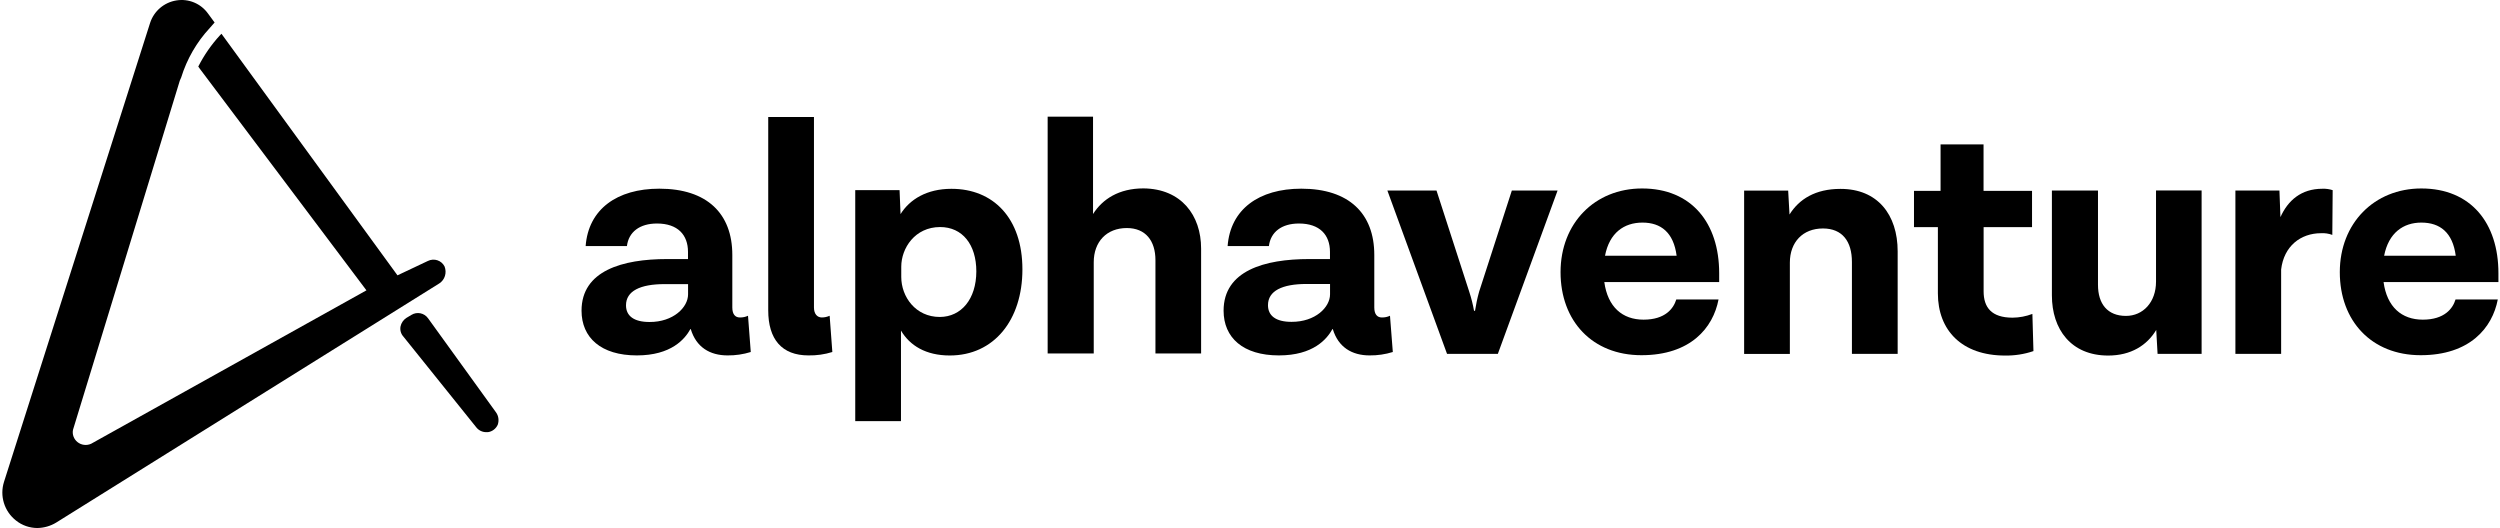 <svg xmlns="http://www.w3.org/2000/svg" width="464" height="98" viewBox="0 0 464 98" fill="none"><path d="M92.046 76.516L79.451 59.078C78.743 58.08 77.392 57.804 76.355 58.448L75.411 59.013C74.86 59.381 74.466 59.946 74.335 60.603C74.217 61.26 74.4 61.943 74.847 62.442L88.399 79.314C88.845 79.879 89.514 80.208 90.236 80.208H90.551C91.364 80.103 92.059 79.564 92.387 78.815C92.65 78.027 92.532 77.173 92.046 76.516Z" fill="black"></path><path d="M139.342 65.333C137.951 65.767 136.495 65.977 135.039 65.964C131.746 65.964 129.214 64.44 128.204 61.076H128.138C127.128 62.916 124.596 65.964 118.193 65.964C111.542 65.964 107.934 62.666 107.934 57.659C107.934 50.235 115.53 48.08 123.822 48.08H127.692V46.753C127.692 43.586 125.79 41.484 121.933 41.484C118.705 41.484 116.672 43.074 116.357 45.675H108.695C109.207 38.829 114.52 35.019 122.365 35.019C131.234 35.019 135.918 39.644 135.918 47.318V57.081C135.918 58.356 136.482 58.921 137.309 58.921C137.833 58.934 138.358 58.829 138.83 58.605L139.342 65.333ZM127.705 54.637V52.732H123.336C118.836 52.732 116.186 54.006 116.186 56.661C116.186 58.632 117.642 59.762 120.555 59.762C124.976 59.775 127.705 57.042 127.705 54.637Z" fill="black"></path><path d="M154.482 65.333C153.052 65.78 151.556 65.99 150.048 65.964C145.115 65.964 142.583 62.981 142.583 57.593V21.72H151.071V57.081C151.071 58.29 151.701 58.921 152.527 58.921C153.026 58.921 153.524 58.816 153.983 58.605L154.482 65.333Z" fill="black"></path><path d="M189.76 49.998C189.76 59.38 184.5 65.977 176.274 65.977C171.839 65.977 168.861 64.137 167.221 61.351V78.158H158.733V35.294H166.959L167.142 39.736C168.848 37.002 172.023 35.044 176.575 35.044C184.303 35.031 189.76 40.432 189.76 49.998ZM181.207 50.379C181.207 45.373 178.609 42.14 174.489 42.14C169.806 42.14 167.274 46.069 167.274 49.499V51.404C167.274 55.084 169.937 58.828 174.424 58.828C178.412 58.815 181.193 55.517 181.207 50.379Z" fill="black"></path><path d="M222.926 46.135V65.609H214.451V48.29C214.451 44.677 212.614 42.325 209.138 42.325C205.399 42.325 202.998 44.861 202.998 48.671V65.609H194.444V21.655H202.867V39.723C204.638 36.937 207.681 34.966 212.234 34.966C219.253 35.032 222.926 39.959 222.926 46.135Z" fill="black"></path><path d="M258.506 65.333C257.116 65.767 255.66 65.977 254.203 65.964C250.91 65.964 248.378 64.44 247.368 61.076H247.302C246.292 62.916 243.76 65.964 237.358 65.964C230.706 65.964 227.098 62.666 227.098 57.659C227.098 50.235 234.695 48.08 242.986 48.08H246.843V46.753C246.843 43.586 244.941 41.484 241.084 41.484C237.856 41.484 235.823 43.074 235.508 45.675H227.846C228.358 38.829 233.671 35.019 241.517 35.019C250.385 35.019 255.069 39.644 255.069 47.318V57.081C255.069 58.356 255.633 58.921 256.46 58.921C256.985 58.934 257.509 58.829 257.982 58.605L258.506 65.333ZM246.856 52.706H242.488C237.988 52.706 235.337 53.98 235.337 56.634C235.337 58.605 236.794 59.736 239.706 59.736C244.141 59.749 246.856 57.029 246.856 54.624V52.706Z" fill="black"></path><path d="M289.088 35.36L278.002 65.675H268.569L257.496 35.36H266.614L272.688 54.138C273.069 55.294 273.371 56.49 273.581 57.685H273.764C273.948 56.49 274.197 55.307 274.525 54.138L280.599 35.36H289.088Z" fill="black"></path><path d="M319.092 52.351H297.76C298.39 56.976 301.119 59.328 305.041 59.328C309.095 59.328 310.617 57.239 311.116 55.583H318.961C317.951 60.852 313.766 65.925 304.648 65.925C295.53 65.925 289.639 59.578 289.639 50.511C289.639 41.444 295.976 34.979 304.766 34.979C313.949 34.979 319.079 41.378 319.079 50.708V52.351H319.092ZM297.891 47.462H311.181C310.617 43.152 308.269 41.313 304.844 41.313C301.42 41.313 298.705 43.218 297.891 47.462Z" fill="black"></path><path d="M352.206 46.648V65.675H343.717V48.619C343.717 44.808 341.946 42.403 338.338 42.403C334.599 42.403 332.198 44.939 332.198 48.75V65.688H323.71V35.373H331.884L332.133 39.815C333.904 36.963 336.948 35.058 341.566 35.058C348.48 35.032 352.206 39.854 352.206 46.648Z" fill="black"></path><path d="M377.408 65.162C375.716 65.74 373.945 66.016 372.147 65.99C364.105 65.99 359.671 61.299 359.671 54.453V42.153H355.236V35.425H360.169V26.805H368.146V35.425H377.146V42.153H368.159V54.072C368.159 57.054 369.615 58.96 373.538 58.96C374.797 58.947 376.044 58.71 377.211 58.263L377.408 65.162Z" fill="black"></path><path d="M408.619 65.675H400.446L400.197 61.233C398.491 64.085 395.513 65.99 391.276 65.99C384.375 65.99 380.832 61.102 380.832 54.834V35.36H389.386V52.863C389.386 56.411 391.157 58.632 394.582 58.632C397.743 58.632 400.157 56.096 400.157 52.285V35.347H408.619V65.675Z" fill="black"></path><path d="M432.943 35.294L432.877 43.599C432.208 43.349 431.5 43.244 430.791 43.284C426.987 43.284 423.891 45.688 423.379 50.011V65.675H414.891V35.36H423.064L423.248 40.301C424.638 37.2 427.105 35.032 431.041 35.032C431.684 35.005 432.326 35.097 432.943 35.294Z" fill="black"></path><path d="M463.708 52.351H442.389C443.019 56.976 445.748 59.328 449.671 59.328C453.725 59.328 455.246 57.239 455.745 55.583H463.59C462.58 60.852 458.395 65.925 449.277 65.925C440.159 65.925 434.268 59.578 434.268 50.511C434.268 41.444 440.657 34.979 449.395 34.979C458.579 34.979 463.708 41.378 463.708 50.708V52.351ZM442.494 47.462H455.784C455.22 43.152 452.872 41.313 449.395 41.313C446.05 41.313 443.321 43.218 442.494 47.462Z" fill="black"></path><path d="M81.538 52.6L10.43 96.988C9.38 97.632 8.173 97.974 6.953 98C5.51 98 4.093 97.514 2.965 96.607C0.8 94.912 -0.092 92.047 0.748 89.419L27.853 4.27C28.561 2.063 30.45 0.446 32.746 0.078C35.016 -0.29 37.285 0.657 38.624 2.536L39.831 4.178L38.939 5.19C36.498 7.818 34.688 10.959 33.625 14.388C33.494 14.704 33.441 14.835 33.376 14.953L13.552 79.761C13.369 80.615 13.697 81.496 14.379 82.048C15.101 82.626 16.071 82.744 16.911 82.363L68.011 53.888L37.115 12.798L36.8 12.351C37.876 10.236 39.24 8.265 40.854 6.517L41.103 6.267L73.771 51.102L79.412 48.435C80.554 47.87 81.931 48.316 82.508 49.447C82.968 50.616 82.574 51.93 81.538 52.6Z" fill="black"></path></svg>